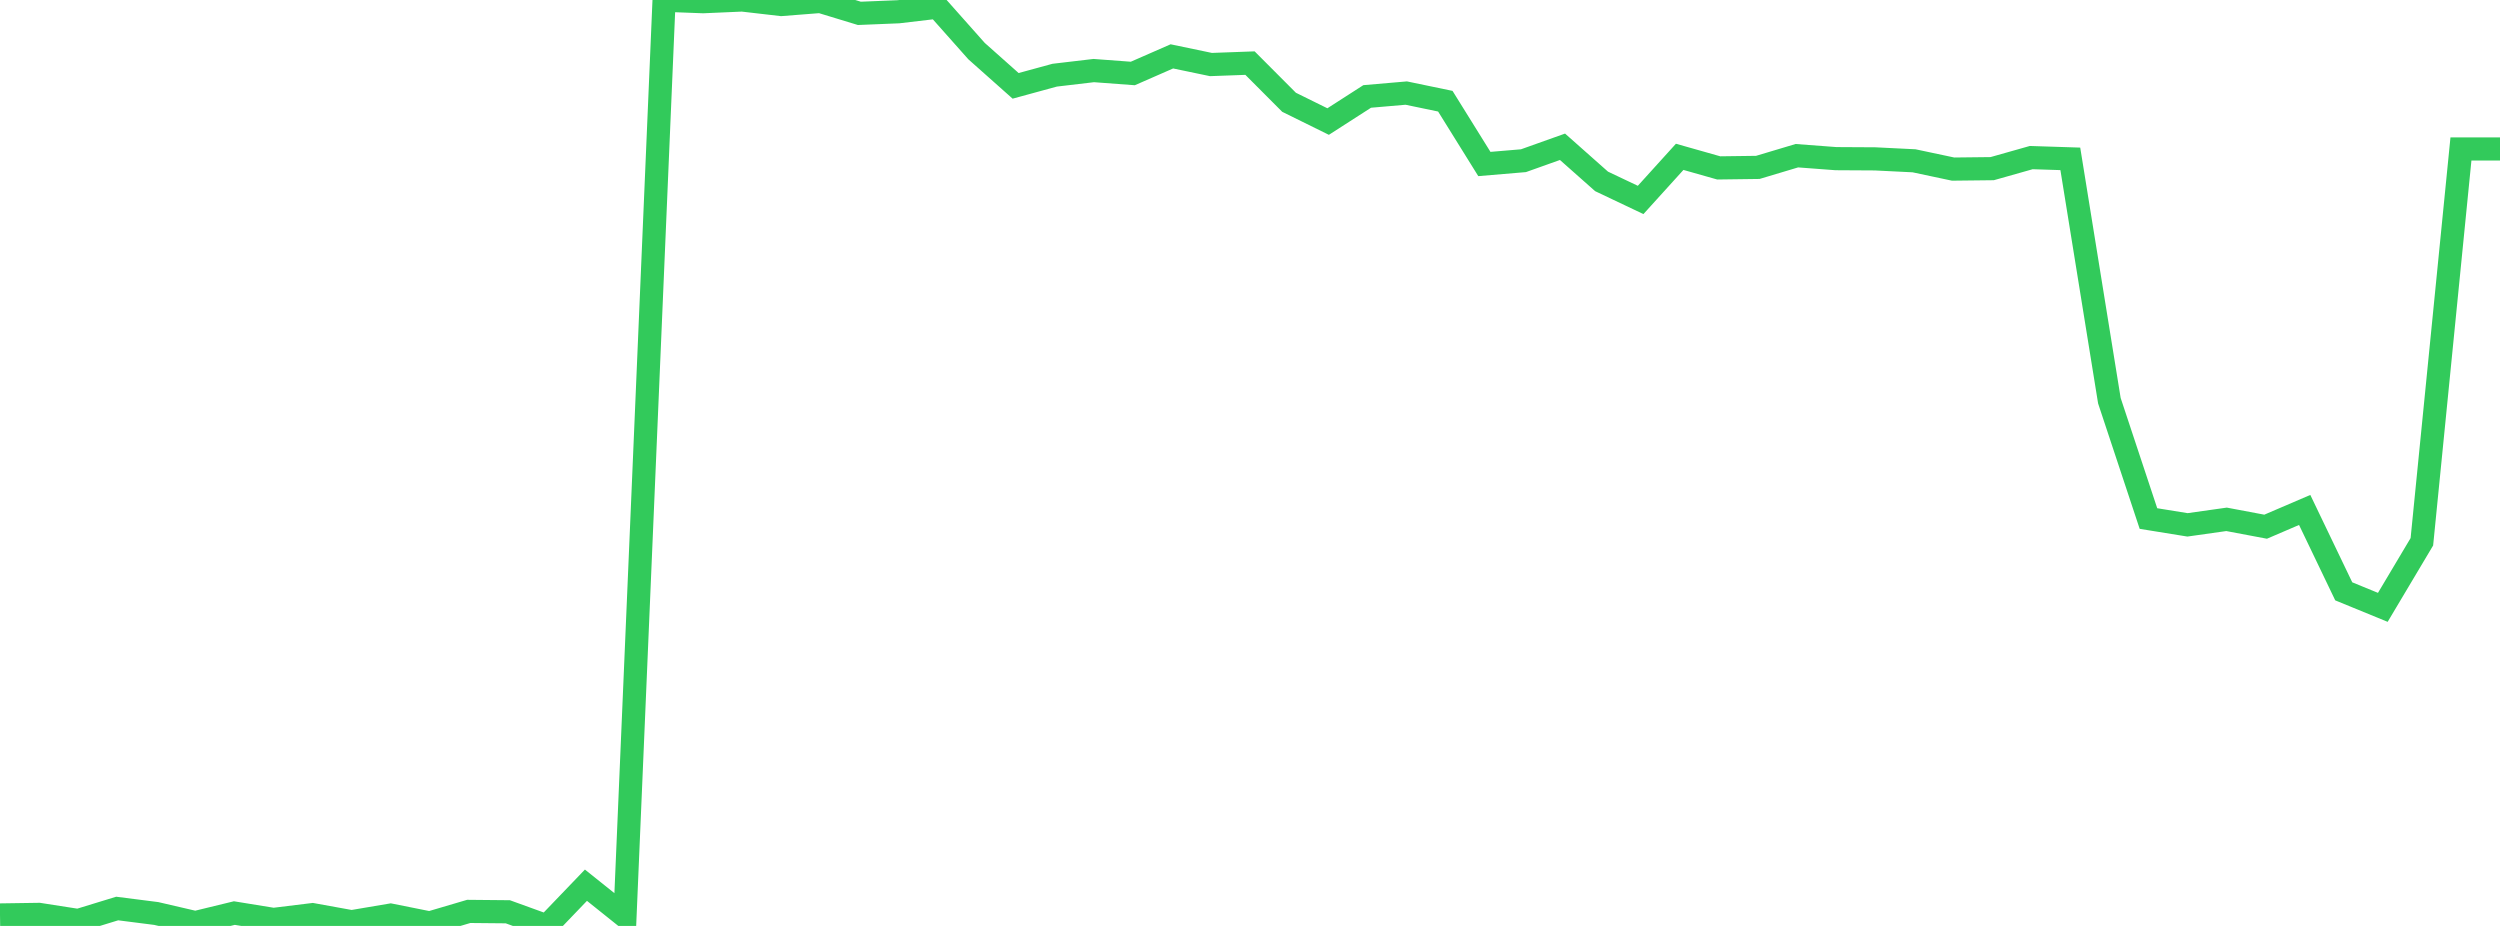 <?xml version="1.0" standalone="no"?>
<!DOCTYPE svg PUBLIC "-//W3C//DTD SVG 1.1//EN" "http://www.w3.org/Graphics/SVG/1.1/DTD/svg11.dtd">

<svg width="135" height="50" viewBox="0 0 135 50" preserveAspectRatio="none" 
  xmlns="http://www.w3.org/2000/svg"
  xmlns:xlink="http://www.w3.org/1999/xlink">


<polyline points="0.0, 49.408 2.109, 49.377 4.219, 49.706 6.328, 49.06 8.438, 49.329 10.547, 49.819 12.656, 49.306 14.766, 49.649 16.875, 49.39 18.984, 49.772 21.094, 49.415 23.203, 49.838 25.312, 49.216 27.422, 49.236 29.531, 50.0 31.641, 47.801 33.75, 49.488 35.859, 0.012 37.969, 0.092 40.078, 0.0 42.188, 0.244 44.297, 0.079 46.406, 0.721 48.516, 0.635 50.625, 0.386 52.734, 2.76 54.844, 4.636 56.953, 4.06 59.062, 3.811 61.172, 3.968 63.281, 3.044 65.391, 3.485 67.5, 3.408 69.609, 5.523 71.719, 6.564 73.828, 5.208 75.938, 5.026 78.047, 5.465 80.156, 8.856 82.266, 8.678 84.375, 7.926 86.484, 9.795 88.594, 10.797 90.703, 8.469 92.812, 9.067 94.922, 9.039 97.031, 8.408 99.141, 8.567 101.25, 8.579 103.359, 8.683 105.469, 9.131 107.578, 9.107 109.688, 8.51 111.797, 8.578 113.906, 21.637 116.016, 28.001 118.125, 28.342 120.234, 28.044 122.344, 28.442 124.453, 27.537 126.562, 31.932 128.672, 32.797 130.781, 29.256 132.891, 8.044 135.0, 8.044" fill="none" stroke="#32ca5b" stroke-width="1.25"/>

</svg>